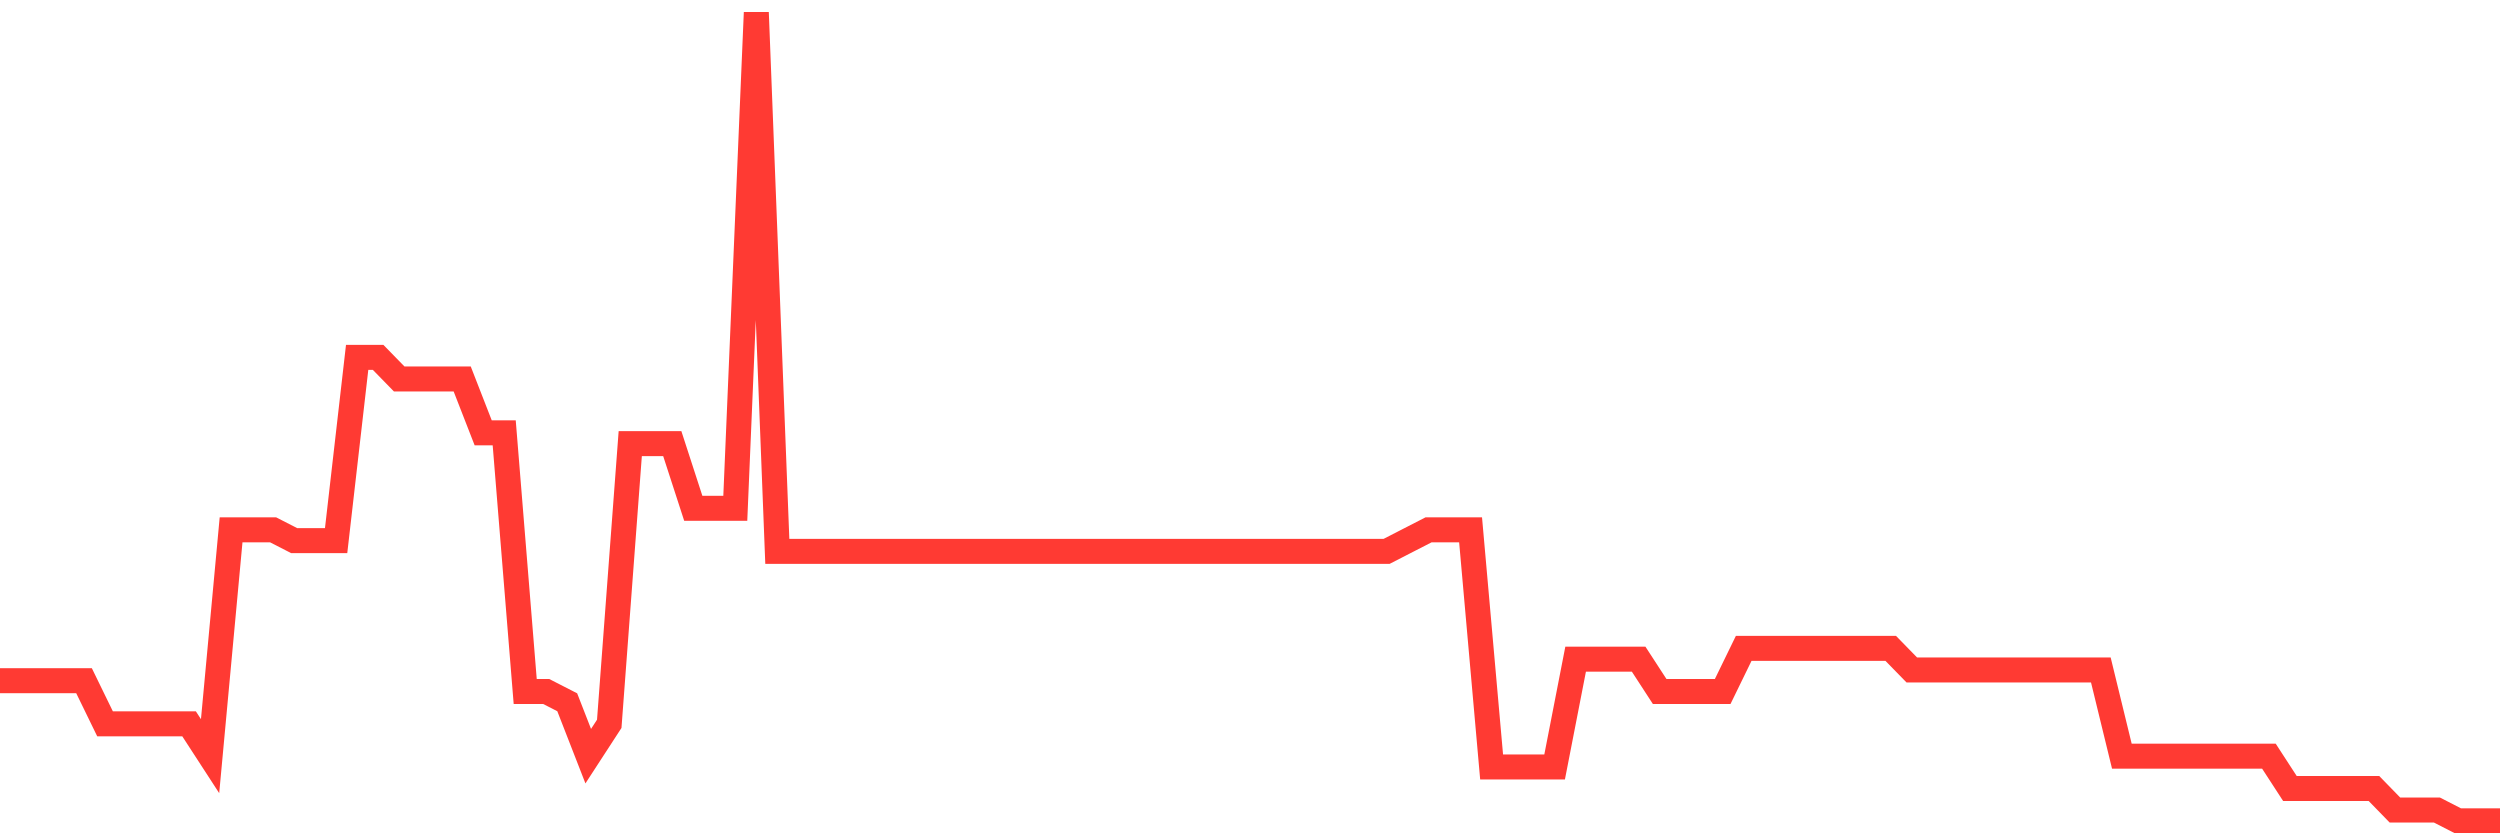 <svg
  xmlns="http://www.w3.org/2000/svg"
  xmlns:xlink="http://www.w3.org/1999/xlink"
  width="120"
  height="40"
  viewBox="0 0 120 40"
  preserveAspectRatio="none"
>
  <polyline
    points="0,32.675 1.008,32.675 2.017,32.675 3.025,32.675 4.034,32.675 5.042,34.744 6.05,34.744 7.059,34.744 8.067,34.744 9.076,34.744 10.084,36.296 11.092,25.432 12.101,25.432 13.109,25.432 14.118,25.949 15.126,25.949 16.134,25.949 17.143,17.155 18.151,17.155 19.16,18.189 20.168,18.189 21.176,18.189 22.185,18.189 23.193,20.776 24.202,20.776 25.21,33.192 26.218,33.192 27.227,33.709 28.235,36.296 29.244,34.744 30.252,21.293 31.261,21.293 32.269,21.293 33.277,24.397 34.286,24.397 35.294,24.397 36.303,0.6 37.311,26.467 38.319,26.467 39.328,26.467 40.336,26.467 41.345,26.467 42.353,26.467 43.361,26.467 44.37,26.467 45.378,26.467 46.387,26.467 47.395,26.467 48.403,26.467 49.412,26.467 50.42,26.467 51.429,26.467 52.437,26.467 53.445,26.467 54.454,26.467 55.462,26.467 56.471,26.467 57.479,26.467 58.487,26.467 59.496,26.467 60.504,26.467 61.513,26.467 62.521,26.467 63.529,26.467 64.538,26.467 65.546,26.467 66.555,26.467 67.563,25.949 68.571,25.432 69.58,25.432 70.588,25.432 71.597,36.813 72.605,36.813 73.613,36.813 74.622,36.813 75.63,31.64 76.639,31.64 77.647,31.64 78.655,31.64 79.664,33.192 80.672,33.192 81.681,33.192 82.689,33.192 83.697,31.123 84.706,31.123 85.714,31.123 86.723,31.123 87.731,31.123 88.739,31.123 89.748,31.123 90.756,31.123 91.765,32.157 92.773,32.157 93.782,32.157 94.79,32.157 95.798,32.157 96.807,32.157 97.815,32.157 98.824,32.157 99.832,32.157 100.84,32.157 101.849,36.296 102.857,36.296 103.866,36.296 104.874,36.296 105.882,36.296 106.891,36.296 107.899,36.296 108.908,36.296 109.916,37.848 110.924,37.848 111.933,37.848 112.941,37.848 113.95,37.848 114.958,38.883 115.966,38.883 116.975,38.883 117.983,39.4 118.992,39.4 120,39.4"
    fill="none"
    stroke="#ff3a33"
    stroke-width="1.2"
  >
  </polyline>
</svg>